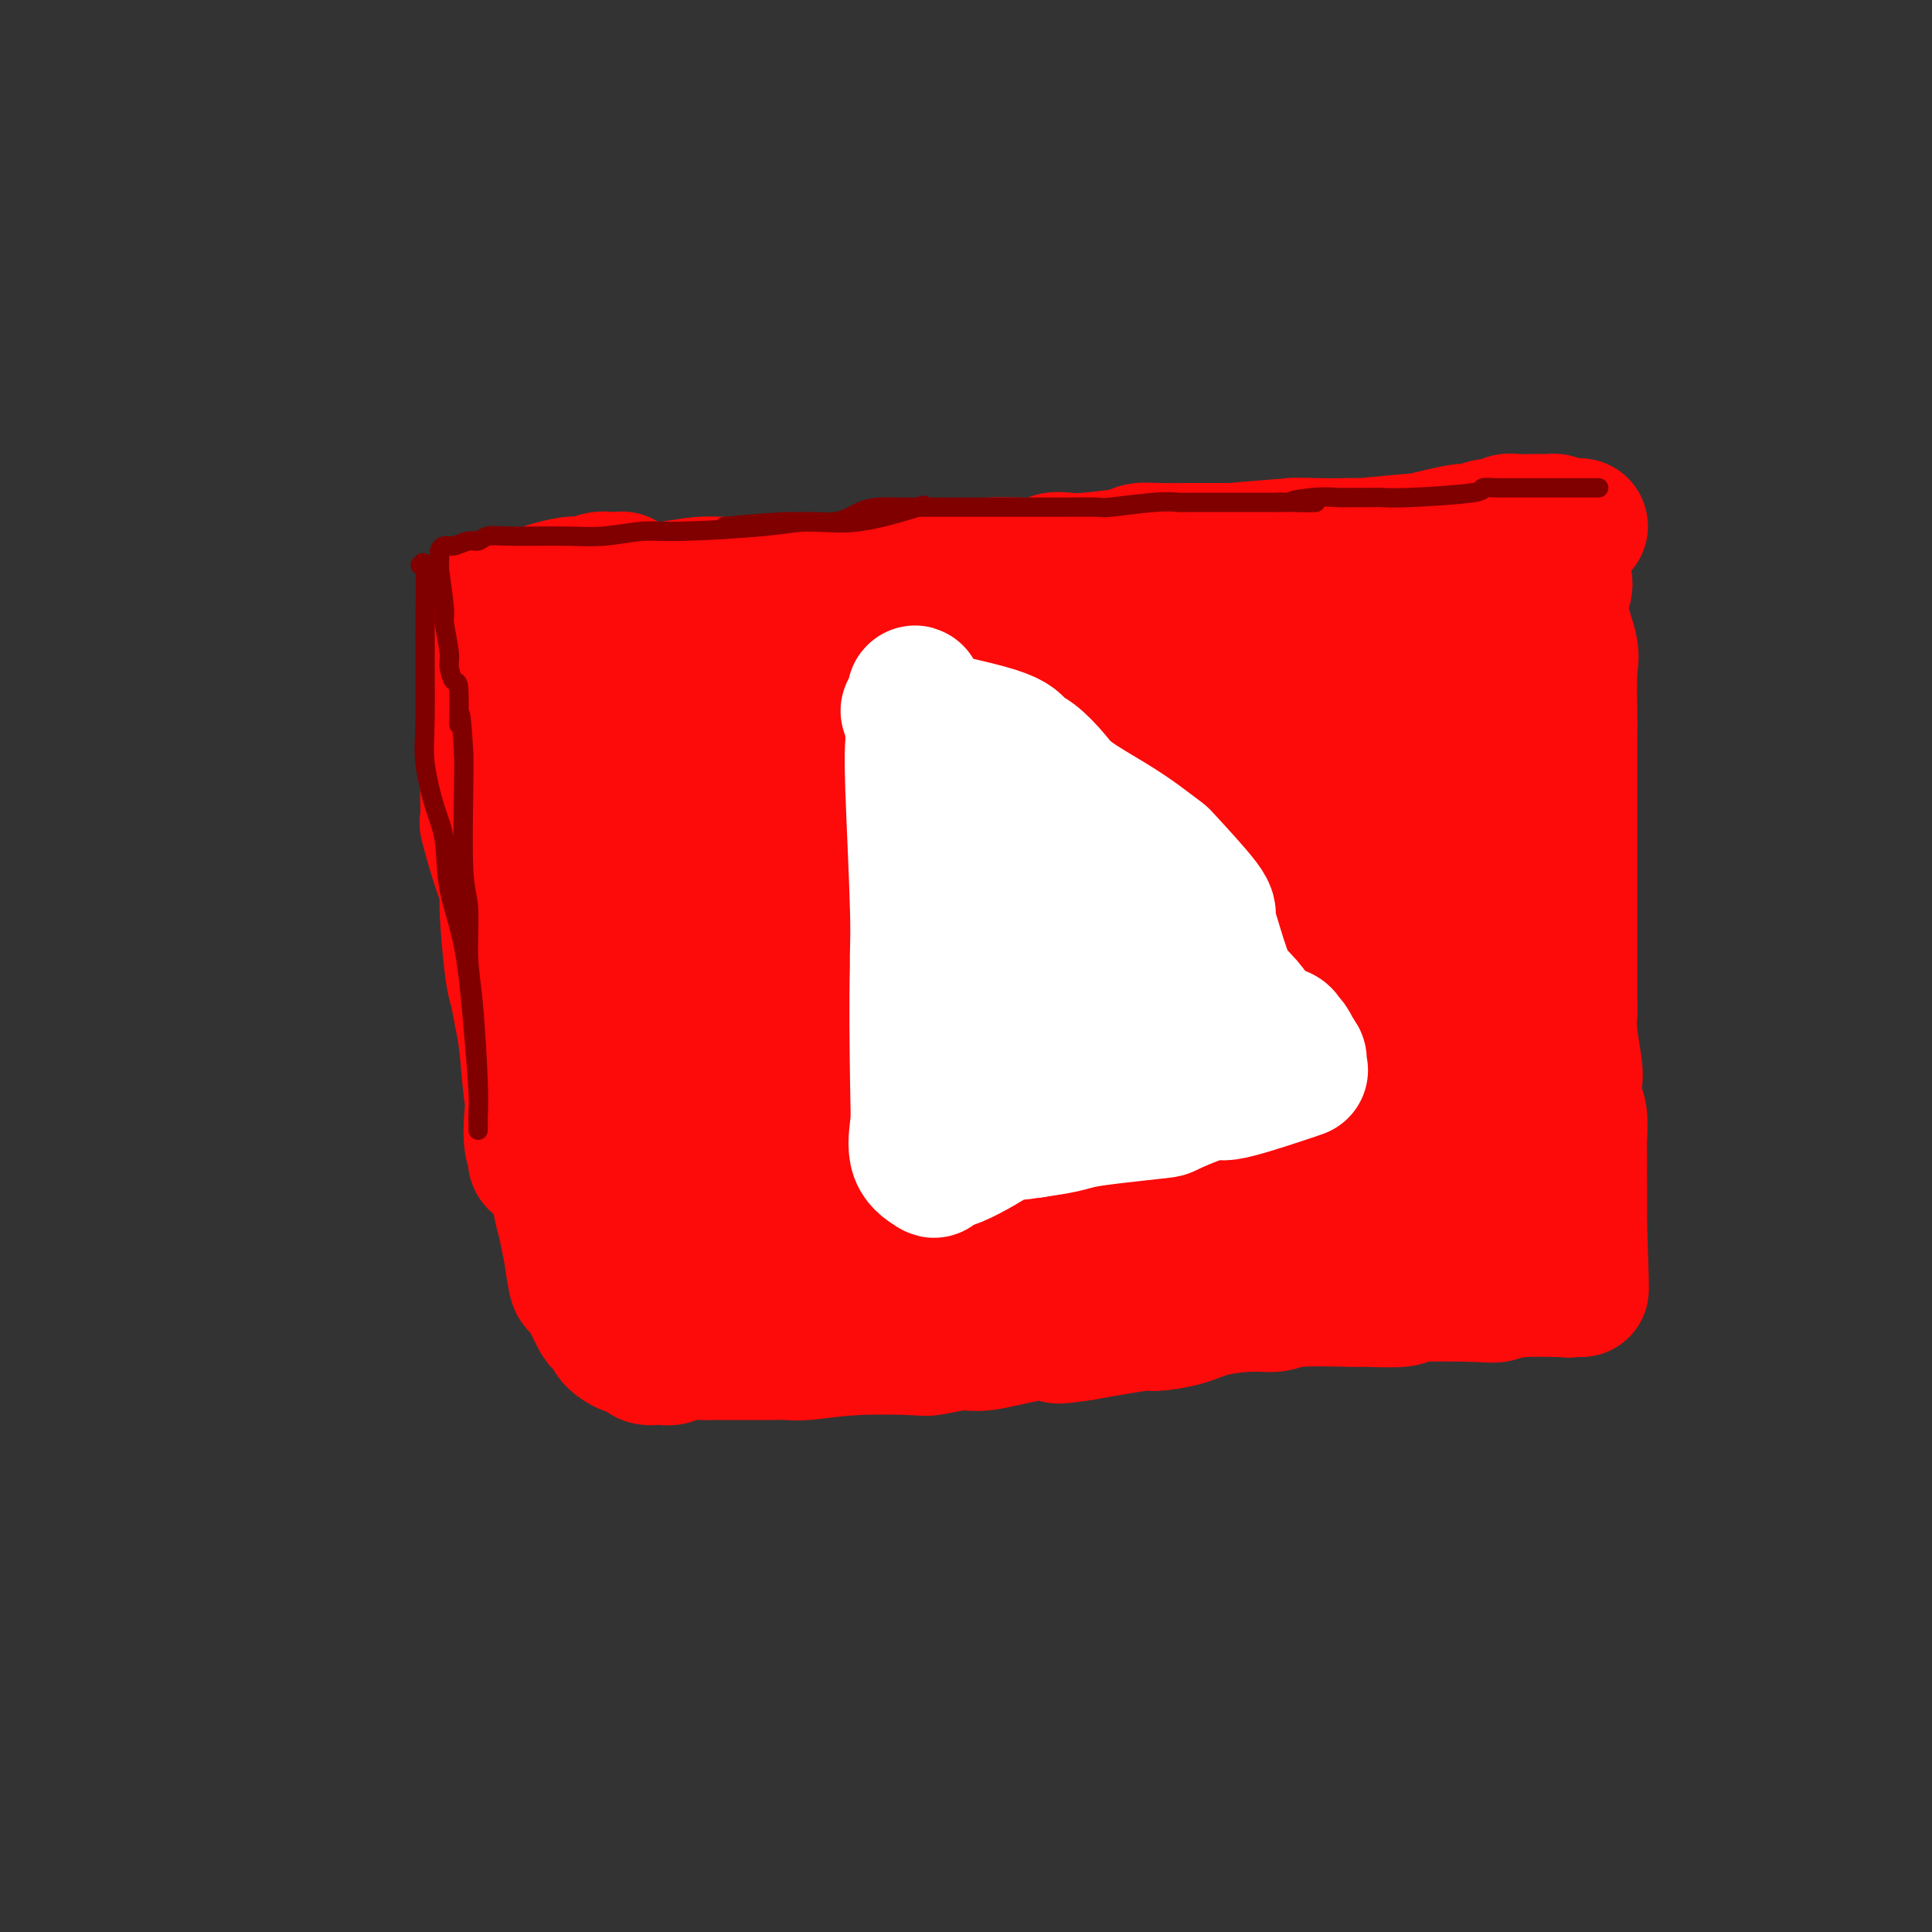 <svg viewBox='0 0 400 400' version='1.1' xmlns='http://www.w3.org/2000/svg' xmlns:xlink='http://www.w3.org/1999/xlink'><rect x="0" y="0" width="400" height="400" fill="#333333" stroke="none"/><g fill='none' stroke='#FD0A0A' stroke-width='28' stroke-linecap='round' stroke-linejoin='round'><path d='M115,135c0.198,-2.033 0.396,-4.066 1,0c0.604,4.066 1.615,14.230 2,22c0.385,7.770 0.143,13.145 0,17c-0.143,3.855 -0.189,6.190 0,15c0.189,8.810 0.611,24.097 1,32c0.389,7.903 0.745,8.423 1,11c0.255,2.577 0.409,7.209 1,12c0.591,4.791 1.620,9.739 2,12c0.380,2.261 0.110,1.833 0,2c-0.110,0.167 -0.062,0.927 0,1c0.062,0.073 0.136,-0.542 0,-2c-0.136,-1.458 -0.484,-3.758 -1,-5c-0.516,-1.242 -1.200,-1.426 -2,-8c-0.800,-6.574 -1.717,-19.538 -2,-27c-0.283,-7.462 0.068,-9.421 0,-13c-0.068,-3.579 -0.554,-8.776 -1,-12c-0.446,-3.224 -0.852,-4.473 -1,-10c-0.148,-5.527 -0.040,-15.330 0,-21c0.040,-5.670 0.010,-7.206 0,-9c-0.010,-1.794 0.000,-3.846 0,-7c-0.000,-3.154 -0.011,-7.412 0,-10c0.011,-2.588 0.044,-3.508 0,-4c-0.044,-0.492 -0.166,-0.555 0,-1c0.166,-0.445 0.619,-1.270 1,-2c0.381,-0.730 0.691,-1.365 1,-2'/><path d='M118,126c0.227,-8.663 -0.207,-2.320 0,0c0.207,2.320 1.055,0.617 2,0c0.945,-0.617 1.989,-0.149 3,0c1.011,0.149 1.991,-0.020 4,0c2.009,0.020 5.049,0.231 7,0c1.951,-0.231 2.813,-0.903 3,-1c0.187,-0.097 -0.301,0.381 3,0c3.301,-0.381 10.391,-1.623 14,-2c3.609,-0.377 3.737,0.109 5,0c1.263,-0.109 3.661,-0.813 5,-1c1.339,-0.187 1.619,0.144 4,0c2.381,-0.144 6.861,-0.765 9,-1c2.139,-0.235 1.935,-0.086 3,0c1.065,0.086 3.397,0.110 5,0c1.603,-0.110 2.475,-0.354 4,-1c1.525,-0.646 3.702,-1.693 6,-2c2.298,-0.307 4.716,0.128 6,0c1.284,-0.128 1.434,-0.818 4,-1c2.566,-0.182 7.549,0.145 10,0c2.451,-0.145 2.371,-0.761 3,-1c0.629,-0.239 1.968,-0.103 3,0c1.032,0.103 1.756,0.171 4,0c2.244,-0.171 6.009,-0.582 8,-1c1.991,-0.418 2.209,-0.844 3,-1c0.791,-0.156 2.154,-0.042 4,0c1.846,0.042 4.175,0.011 6,0c1.825,-0.011 3.145,-0.003 4,0c0.855,0.003 1.244,0.001 2,0c0.756,-0.001 1.878,-0.000 3,0'/><path d='M255,114c22.034,-1.873 8.619,-0.554 5,0c-3.619,0.554 2.556,0.344 5,0c2.444,-0.344 1.155,-0.823 2,-1c0.845,-0.177 3.823,-0.051 6,0c2.177,0.051 3.554,0.029 5,0c1.446,-0.029 2.962,-0.063 3,0c0.038,0.063 -1.402,0.223 1,0c2.402,-0.223 8.645,-0.829 11,-1c2.355,-0.171 0.823,0.094 1,0c0.177,-0.094 2.064,-0.546 4,-1c1.936,-0.454 3.922,-0.910 5,-1c1.078,-0.090 1.247,0.186 2,0c0.753,-0.186 2.091,-0.834 3,-1c0.909,-0.166 1.388,0.152 2,0c0.612,-0.152 1.355,-0.773 2,-1c0.645,-0.227 1.191,-0.061 2,0c0.809,0.061 1.881,0.016 3,0c1.119,-0.016 2.286,-0.001 3,0c0.714,0.001 0.975,-0.010 1,0c0.025,0.010 -0.186,0.041 0,0c0.186,-0.041 0.767,-0.155 1,0c0.233,0.155 0.116,0.577 0,1'/><path d='M322,109c10.298,-0.601 2.543,0.397 0,2c-2.543,1.603 0.125,3.812 1,5c0.875,1.188 -0.042,1.355 0,2c0.042,0.645 1.045,1.769 1,3c-0.045,1.231 -1.136,2.569 -1,5c0.136,2.431 1.501,5.954 2,8c0.499,2.046 0.134,2.613 0,5c-0.134,2.387 -0.036,6.593 0,9c0.036,2.407 0.010,3.014 0,4c-0.010,0.986 -0.003,2.352 0,4c0.003,1.648 0.001,3.580 0,5c-0.001,1.420 -0.000,2.330 0,4c0.000,1.670 0.000,4.102 0,6c-0.000,1.898 -0.000,3.264 0,5c0.000,1.736 0.000,3.843 0,6c-0.000,2.157 -0.000,4.364 0,6c0.000,1.636 0.000,2.703 0,4c-0.000,1.297 -0.001,2.825 0,4c0.001,1.175 0.004,1.996 0,4c-0.004,2.004 -0.015,5.192 0,7c0.015,1.808 0.056,2.235 0,3c-0.056,0.765 -0.207,1.868 0,4c0.207,2.132 0.774,5.292 1,7c0.226,1.708 0.113,1.964 0,3c-0.113,1.036 -0.226,2.851 0,4c0.226,1.149 0.793,1.631 1,3c0.207,1.369 0.056,3.627 0,5c-0.056,1.373 -0.015,1.863 0,3c0.015,1.137 0.004,2.922 0,5c-0.004,2.078 -0.001,4.451 0,6c0.001,1.549 0.001,2.275 0,3'/><path d='M327,253c0.773,23.693 0.207,10.927 0,7c-0.207,-3.927 -0.053,0.985 0,3c0.053,2.015 0.007,1.132 0,1c-0.007,-0.132 0.025,0.486 0,1c-0.025,0.514 -0.108,0.923 0,1c0.108,0.077 0.406,-0.176 0,0c-0.406,0.176 -1.517,0.783 -2,1c-0.483,0.217 -0.340,0.044 0,0c0.340,-0.044 0.875,0.040 -1,0c-1.875,-0.040 -6.159,-0.203 -9,0c-2.841,0.203 -4.237,0.772 -5,1c-0.763,0.228 -0.892,0.114 -4,0c-3.108,-0.114 -9.196,-0.228 -12,0c-2.804,0.228 -2.325,0.797 -4,1c-1.675,0.203 -5.504,0.040 -7,0c-1.496,-0.040 -0.657,0.044 -3,0c-2.343,-0.044 -7.866,-0.216 -11,0c-3.134,0.216 -3.877,0.818 -5,1c-1.123,0.182 -2.625,-0.058 -5,0c-2.375,0.058 -5.623,0.413 -8,1c-2.377,0.587 -3.885,1.405 -6,2c-2.115,0.595 -4.839,0.968 -6,1c-1.161,0.032 -0.760,-0.277 -3,0c-2.240,0.277 -7.120,1.138 -12,2'/><path d='M224,276c-7.651,1.117 -4.278,0.408 -4,0c0.278,-0.408 -2.540,-0.515 -6,0c-3.460,0.515 -7.562,1.654 -10,2c-2.438,0.346 -3.212,-0.100 -5,0c-1.788,0.100 -4.589,0.745 -6,1c-1.411,0.255 -1.432,0.121 -4,0c-2.568,-0.121 -7.684,-0.229 -12,0c-4.316,0.229 -7.832,0.793 -10,1c-2.168,0.207 -2.987,0.055 -4,0c-1.013,-0.055 -2.218,-0.015 -3,0c-0.782,0.015 -1.140,0.004 -2,0c-0.860,-0.004 -2.220,-0.001 -3,0c-0.780,0.001 -0.979,-0.001 -2,0c-1.021,0.001 -2.864,0.004 -4,0c-1.136,-0.004 -1.565,-0.015 -2,0c-0.435,0.015 -0.875,0.056 -2,0c-1.125,-0.056 -2.935,-0.211 -4,0c-1.065,0.211 -1.384,0.786 -2,1c-0.616,0.214 -1.528,0.067 -2,0c-0.472,-0.067 -0.505,-0.056 -1,0c-0.495,0.056 -1.452,0.155 -2,0c-0.548,-0.155 -0.686,-0.565 -1,-1c-0.314,-0.435 -0.804,-0.894 -1,-1c-0.196,-0.106 -0.098,0.142 0,0c0.098,-0.142 0.196,-0.673 0,-1c-0.196,-0.327 -0.685,-0.449 -1,-1c-0.315,-0.551 -0.456,-1.529 -1,-2c-0.544,-0.471 -1.493,-0.434 -2,-1c-0.507,-0.566 -0.574,-1.733 -1,-4c-0.426,-2.267 -1.213,-5.633 -2,-9'/><path d='M125,261c-1.571,-4.015 -1.000,-4.054 -1,-5c-0.000,-0.946 -0.572,-2.799 -1,-6c-0.428,-3.201 -0.711,-7.752 -1,-11c-0.289,-3.248 -0.585,-5.195 -1,-8c-0.415,-2.805 -0.948,-6.468 -1,-9c-0.052,-2.532 0.377,-3.932 0,-8c-0.377,-4.068 -1.561,-10.804 -2,-14c-0.439,-3.196 -0.132,-2.852 0,-6c0.132,-3.148 0.088,-9.789 0,-14c-0.088,-4.211 -0.220,-5.994 0,-8c0.220,-2.006 0.791,-4.235 1,-7c0.209,-2.765 0.056,-6.064 0,-8c-0.056,-1.936 -0.015,-2.508 0,-5c0.015,-2.492 0.004,-6.906 0,-9c-0.004,-2.094 -0.001,-1.870 0,-3c0.001,-1.130 0.001,-3.613 0,-5c-0.001,-1.387 -0.001,-1.677 0,-2c0.001,-0.323 0.004,-0.678 0,-1c-0.004,-0.322 -0.016,-0.610 0,-1c0.016,-0.390 0.061,-0.883 0,-1c-0.061,-0.117 -0.227,0.141 0,0c0.227,-0.141 0.848,-0.682 1,-1c0.152,-0.318 -0.165,-0.415 0,-1c0.165,-0.585 0.810,-1.659 1,-2c0.190,-0.341 -0.077,0.049 0,0c0.077,-0.049 0.499,-0.538 1,-1c0.501,-0.462 1.083,-0.897 2,-1c0.917,-0.103 2.170,0.126 3,0c0.830,-0.126 1.237,-0.607 3,-1c1.763,-0.393 4.881,-0.696 8,-1'/><path d='M138,122c3.613,-0.536 5.644,-0.876 7,-1c1.356,-0.124 2.035,-0.031 6,0c3.965,0.031 11.215,0.000 16,0c4.785,-0.000 7.104,0.030 10,0c2.896,-0.030 6.370,-0.118 9,0c2.630,0.118 4.416,0.444 7,0c2.584,-0.444 5.965,-1.658 13,0c7.035,1.658 17.724,6.188 22,8c4.276,1.812 2.138,0.906 0,0'/><path d='M222,136c0.609,-0.152 1.219,-0.304 0,3c-1.219,3.304 -4.266,10.065 -7,15c-2.734,4.935 -5.153,8.044 -12,20c-6.847,11.956 -18.121,32.757 -23,44c-4.879,11.243 -3.364,12.926 -4,16c-0.636,3.074 -3.424,7.538 -5,10c-1.576,2.462 -1.940,2.923 -1,2c0.940,-0.923 3.183,-3.228 4,-5c0.817,-1.772 0.208,-3.011 3,-13c2.792,-9.989 8.985,-28.727 12,-40c3.015,-11.273 2.852,-15.079 3,-21c0.148,-5.921 0.606,-13.956 2,-19c1.394,-5.044 3.724,-7.096 4,-9c0.276,-1.904 -1.501,-3.659 -3,-3c-1.499,0.659 -2.721,3.732 -4,5c-1.279,1.268 -2.614,0.731 -9,11c-6.386,10.269 -17.821,31.342 -23,44c-5.179,12.658 -4.101,16.899 -5,22c-0.899,5.101 -3.776,11.060 -5,15c-1.224,3.940 -0.795,5.861 -1,8c-0.205,2.139 -1.043,4.497 -1,4c0.043,-0.497 0.968,-3.850 1,-6c0.032,-2.150 -0.828,-3.097 1,-12c1.828,-8.903 6.346,-25.762 9,-36c2.654,-10.238 3.445,-13.855 4,-19c0.555,-5.145 0.872,-11.818 1,-17c0.128,-5.182 0.065,-8.874 0,-12c-0.065,-3.126 -0.133,-5.688 -1,-7c-0.867,-1.312 -2.533,-1.375 -4,-1c-1.467,0.375 -2.733,1.187 -4,2'/><path d='M154,137c-1.989,0.164 -2.963,0.076 -8,6c-5.037,5.924 -14.139,17.862 -19,27c-4.861,9.138 -5.481,15.478 -7,21c-1.519,5.522 -3.939,10.226 -6,18c-2.061,7.774 -3.765,18.619 -4,24c-0.235,5.381 1.000,5.298 1,6c-0.000,0.702 -1.235,2.188 3,2c4.235,-0.188 13.939,-2.049 19,-5c5.061,-2.951 5.479,-6.990 6,-10c0.521,-3.010 1.145,-4.989 4,-13c2.855,-8.011 7.942,-22.053 11,-30c3.058,-7.947 4.086,-9.797 5,-13c0.914,-3.203 1.712,-7.757 3,-13c1.288,-5.243 3.065,-11.173 4,-14c0.935,-2.827 1.026,-2.550 1,-2c-0.026,0.550 -0.171,1.373 0,1c0.171,-0.373 0.657,-1.941 -1,2c-1.657,3.941 -5.459,13.390 -8,21c-2.541,7.610 -3.823,13.379 -5,18c-1.177,4.621 -2.248,8.092 -4,18c-1.752,9.908 -4.184,26.251 -5,35c-0.816,8.749 -0.016,9.903 0,11c0.016,1.097 -0.753,2.138 0,2c0.753,-0.138 3.028,-1.454 5,-4c1.972,-2.546 3.641,-6.320 6,-12c2.359,-5.680 5.408,-13.265 7,-19c1.592,-5.735 1.726,-9.620 6,-23c4.274,-13.380 12.689,-36.256 17,-48c4.311,-11.744 4.517,-12.355 6,-14c1.483,-1.645 4.241,-4.322 7,-7'/><path d='M198,122c2.483,-2.611 2.189,1.360 2,5c-0.189,3.640 -0.273,6.948 -2,11c-1.727,4.052 -5.098,8.849 -8,14c-2.902,5.151 -5.335,10.655 -10,24c-4.665,13.345 -11.562,34.530 -15,47c-3.438,12.470 -3.418,16.225 -4,21c-0.582,4.775 -1.766,10.571 -3,16c-1.234,5.429 -2.516,10.493 -2,11c0.516,0.507 2.832,-3.541 4,-5c1.168,-1.459 1.189,-0.328 6,-10c4.811,-9.672 14.414,-30.147 21,-43c6.586,-12.853 10.156,-18.083 14,-24c3.844,-5.917 7.963,-12.519 14,-24c6.037,-11.481 13.993,-27.839 18,-35c4.007,-7.161 4.067,-5.125 5,-5c0.933,0.125 2.741,-1.659 3,-3c0.259,-1.341 -1.029,-2.237 -1,-1c0.029,1.237 1.375,4.607 1,8c-0.375,3.393 -2.473,6.811 -5,12c-2.527,5.189 -5.485,12.151 -8,18c-2.515,5.849 -4.587,10.585 -12,23c-7.413,12.415 -20.169,32.509 -27,44c-6.831,11.491 -7.739,14.378 -9,18c-1.261,3.622 -2.874,7.978 -4,11c-1.126,3.022 -1.765,4.711 -2,6c-0.235,1.289 -0.066,2.180 2,0c2.066,-2.180 6.028,-7.430 10,-12c3.972,-4.570 7.954,-8.461 12,-14c4.046,-5.539 8.156,-12.725 13,-20c4.844,-7.275 10.422,-14.637 16,-22'/><path d='M227,193c10.364,-15.872 21.774,-34.551 29,-45c7.226,-10.449 10.267,-12.668 14,-16c3.733,-3.332 8.159,-7.777 10,-10c1.841,-2.223 1.099,-2.223 1,-2c-0.099,0.223 0.447,0.668 -1,4c-1.447,3.332 -4.888,9.549 -7,11c-2.112,1.451 -2.897,-1.865 -14,16c-11.103,17.865 -32.526,56.912 -43,76c-10.474,19.088 -10.000,18.218 -11,21c-1.000,2.782 -3.473,9.217 -6,13c-2.527,3.783 -5.107,4.915 -6,5c-0.893,0.085 -0.100,-0.876 2,-4c2.100,-3.124 5.507,-8.412 7,-12c1.493,-3.588 1.071,-5.476 9,-17c7.929,-11.524 24.210,-32.684 35,-46c10.790,-13.316 16.088,-18.790 21,-25c4.912,-6.210 9.439,-13.157 16,-21c6.561,-7.843 15.155,-16.582 19,-20c3.845,-3.418 2.939,-1.516 3,-1c0.061,0.516 1.087,-0.353 1,0c-0.087,0.353 -1.289,1.927 -3,4c-1.711,2.073 -3.931,4.644 -6,9c-2.069,4.356 -3.988,10.495 -6,15c-2.012,4.505 -4.117,7.375 -11,17c-6.883,9.625 -18.542,26.003 -24,36c-5.458,9.997 -4.714,13.612 -6,18c-1.286,4.388 -4.602,9.547 -7,13c-2.398,3.453 -3.876,5.199 -4,8c-0.124,2.801 1.108,6.657 2,7c0.892,0.343 1.446,-2.829 2,-6'/><path d='M243,241c0.205,-0.358 -0.284,1.746 7,-11c7.284,-12.746 22.340,-40.341 33,-57c10.660,-16.659 16.922,-22.383 20,-24c3.078,-1.617 2.971,0.871 4,-1c1.029,-1.871 3.195,-8.103 0,5c-3.195,13.103 -11.750,45.541 -16,60c-4.250,14.459 -4.196,10.940 -5,13c-0.804,2.060 -2.468,9.701 -3,13c-0.532,3.299 0.068,2.257 0,2c-0.068,-0.257 -0.804,0.270 -1,1c-0.196,0.730 0.150,1.661 0,2c-0.150,0.339 -0.794,0.085 -3,0c-2.206,-0.085 -5.973,-0.001 -9,0c-3.027,0.001 -5.313,-0.081 -12,0c-6.687,0.081 -17.775,0.325 -25,1c-7.225,0.675 -10.586,1.782 -14,3c-3.414,1.218 -6.879,2.547 -14,5c-7.121,2.453 -17.896,6.031 -23,8c-5.104,1.969 -4.536,2.329 -6,3c-1.464,0.671 -4.959,1.654 -7,2c-2.041,0.346 -2.626,0.055 -4,0c-1.374,-0.055 -3.535,0.127 -3,0c0.535,-0.127 3.768,-0.564 7,-1'/><path d='M169,265c3.066,-0.854 7.232,-2.488 13,-4c5.768,-1.512 13.140,-2.902 19,-4c5.860,-1.098 10.208,-1.903 19,-4c8.792,-2.097 22.027,-5.486 30,-7c7.973,-1.514 10.684,-1.153 14,-2c3.316,-0.847 7.237,-2.902 13,-4c5.763,-1.098 13.367,-1.240 18,-1c4.633,0.240 6.295,0.863 8,0c1.705,-0.863 3.452,-3.211 4,-4c0.548,-0.789 -0.103,-0.019 0,0c0.103,0.019 0.959,-0.712 1,-1c0.041,-0.288 -0.735,-0.132 0,0c0.735,0.132 2.979,0.242 4,0c1.021,-0.242 0.819,-0.835 2,-1c1.181,-0.165 3.746,0.097 5,0c1.254,-0.097 1.196,-0.553 2,-1c0.804,-0.447 2.468,-0.885 3,-1c0.532,-0.115 -0.070,0.091 0,0c0.070,-0.091 0.812,-0.480 1,-1c0.188,-0.520 -0.177,-1.170 0,-1c0.177,0.170 0.895,1.159 0,-1c-0.895,-2.159 -3.405,-7.465 -6,-11c-2.595,-3.535 -5.276,-5.298 -8,-7c-2.724,-1.702 -5.493,-3.343 -8,-5c-2.507,-1.657 -4.754,-3.328 -7,-5'/><path d='M296,200c-4.175,-4.477 -3.112,-7.171 -3,-9c0.112,-1.829 -0.727,-2.793 -1,-4c-0.273,-1.207 0.019,-2.655 0,-4c-0.019,-1.345 -0.347,-2.586 0,-3c0.347,-0.414 1.371,0.000 2,0c0.629,-0.000 0.862,-0.414 1,0c0.138,0.414 0.180,1.658 2,11c1.820,9.342 5.417,26.784 7,35c1.583,8.216 1.152,7.207 1,8c-0.152,0.793 -0.025,3.390 0,5c0.025,1.610 -0.050,2.235 0,3c0.050,0.765 0.226,1.671 0,2c-0.226,0.329 -0.856,0.082 -1,0c-0.144,-0.082 0.196,0.002 -1,0c-1.196,-0.002 -3.927,-0.091 -5,0c-1.073,0.091 -0.487,0.362 -1,1c-0.513,0.638 -2.126,1.645 -3,2c-0.874,0.355 -1.009,0.060 -4,1c-2.991,0.940 -8.839,3.116 -13,4c-4.161,0.884 -6.634,0.474 -8,1c-1.366,0.526 -1.626,1.986 -3,3c-1.374,1.014 -3.864,1.582 -5,1c-1.136,-0.582 -0.918,-2.315 0,-4c0.918,-1.685 2.536,-3.323 3,-5c0.464,-1.677 -0.227,-3.394 1,-11c1.227,-7.606 4.370,-21.101 7,-28c2.630,-6.899 4.747,-7.204 7,-9c2.253,-1.796 4.644,-5.085 7,-7c2.356,-1.915 4.678,-2.458 7,-3'/><path d='M293,190c4.158,-3.276 4.053,-1.966 4,-1c-0.053,0.966 -0.052,1.588 0,2c0.052,0.412 0.157,0.614 0,4c-0.157,3.386 -0.576,9.958 -1,14c-0.424,4.042 -0.852,5.556 -3,8c-2.148,2.444 -6.014,5.820 -8,8c-1.986,2.180 -2.090,3.166 -7,7c-4.910,3.834 -14.625,10.516 -19,10c-4.375,-0.516 -3.410,-8.230 -3,-14c0.410,-5.770 0.266,-9.594 0,-14c-0.266,-4.406 -0.654,-9.392 1,-18c1.654,-8.608 5.351,-20.837 7,-28c1.649,-7.163 1.252,-9.259 1,-12c-0.252,-2.741 -0.359,-6.127 0,-8c0.359,-1.873 1.184,-2.234 0,-3c-1.184,-0.766 -4.375,-1.936 -7,-2c-2.625,-0.064 -4.683,0.980 -7,2c-2.317,1.020 -4.893,2.017 -7,3c-2.107,0.983 -3.743,1.952 -9,6c-5.257,4.048 -14.133,11.176 -19,16c-4.867,4.824 -5.725,7.345 -7,10c-1.275,2.655 -2.967,5.444 -5,11c-2.033,5.556 -4.409,13.880 -6,18c-1.591,4.120 -2.398,4.037 -3,4c-0.602,-0.037 -0.998,-0.029 -2,0c-1.002,0.029 -2.609,0.080 -3,0c-0.391,-0.080 0.433,-0.291 -1,-1c-1.433,-0.709 -5.124,-1.917 -7,-4c-1.876,-2.083 -1.938,-5.042 -2,-8'/><path d='M180,200c-0.526,-2.140 -0.842,-3.489 -3,-8c-2.158,-4.511 -6.159,-12.185 -8,-16c-1.841,-3.815 -1.523,-3.771 -3,-7c-1.477,-3.229 -4.750,-9.731 -7,-13c-2.250,-3.269 -3.477,-3.306 -5,-4c-1.523,-0.694 -3.340,-2.045 -4,-3c-0.660,-0.955 -0.162,-1.513 -2,-1c-1.838,0.513 -6.013,2.098 -8,4c-1.987,1.902 -1.787,4.120 -2,7c-0.213,2.880 -0.841,6.420 -1,11c-0.159,4.580 0.149,10.198 0,15c-0.149,4.802 -0.757,8.786 -1,13c-0.243,4.214 -0.120,8.657 0,15c0.120,6.343 0.239,14.588 1,19c0.761,4.412 2.164,4.993 3,7c0.836,2.007 1.103,5.440 2,8c0.897,2.560 2.422,4.247 3,5c0.578,0.753 0.207,0.572 0,1c-0.207,0.428 -0.252,1.464 0,2c0.252,0.536 0.799,0.572 1,1c0.201,0.428 0.054,1.249 0,-3c-0.054,-4.249 -0.014,-13.567 0,-20c0.014,-6.433 0.004,-9.981 0,-14c-0.004,-4.019 -0.002,-8.510 0,-13'/><path d='M146,206c-0.103,-11.435 -0.861,-15.523 -1,-19c-0.139,-3.477 0.342,-6.344 0,-9c-0.342,-2.656 -1.506,-5.101 -2,-8c-0.494,-2.899 -0.317,-6.252 -1,-10c-0.683,-3.748 -2.225,-7.893 -3,-10c-0.775,-2.107 -0.781,-2.178 -1,-2c-0.219,0.178 -0.650,0.603 -1,-1c-0.350,-1.603 -0.618,-5.235 -1,-7c-0.382,-1.765 -0.877,-1.664 -1,-2c-0.123,-0.336 0.125,-1.108 0,-2c-0.125,-0.892 -0.625,-1.902 -1,-3c-0.375,-1.098 -0.625,-2.284 -1,-3c-0.375,-0.716 -0.875,-0.963 -1,-2c-0.125,-1.037 0.124,-2.865 0,-4c-0.124,-1.135 -0.621,-1.576 -1,-2c-0.379,-0.424 -0.640,-0.832 -1,-1c-0.360,-0.168 -0.817,-0.098 -1,0c-0.183,0.098 -0.090,0.223 0,0c0.090,-0.223 0.177,-0.793 0,-1c-0.177,-0.207 -0.618,-0.051 -1,0c-0.382,0.051 -0.706,-0.002 -1,0c-0.294,0.002 -0.559,0.059 -1,0c-0.441,-0.059 -1.058,-0.233 -2,0c-0.942,0.233 -2.208,0.875 -3,1c-0.792,0.125 -1.109,-0.265 -3,0c-1.891,0.265 -5.355,1.187 -7,2c-1.645,0.813 -1.470,1.518 -2,2c-0.530,0.482 -1.765,0.741 -3,1'/><path d='M106,126c-3.420,0.924 -2.969,0.234 -3,0c-0.031,-0.234 -0.544,-0.011 -1,0c-0.456,0.011 -0.854,-0.188 -1,0c-0.146,0.188 -0.039,0.763 0,1c0.039,0.237 0.010,0.135 0,1c-0.010,0.865 -0.003,2.697 0,4c0.003,1.303 0.001,2.077 0,3c-0.001,0.923 -0.000,1.997 0,4c0.000,2.003 -0.000,4.936 0,7c0.000,2.064 0.000,3.258 0,4c-0.000,0.742 -0.002,1.030 0,3c0.002,1.970 0.006,5.620 0,8c-0.006,2.380 -0.022,3.489 0,5c0.022,1.511 0.082,3.424 0,4c-0.082,0.576 -0.306,-0.186 0,1c0.306,1.186 1.143,4.321 2,7c0.857,2.679 1.735,4.901 2,6c0.265,1.099 -0.084,1.075 0,4c0.084,2.925 0.600,8.799 1,12c0.400,3.201 0.685,3.729 1,5c0.315,1.271 0.660,3.286 1,5c0.340,1.714 0.676,3.126 1,6c0.324,2.874 0.636,7.209 1,10c0.364,2.791 0.780,4.038 1,5c0.220,0.962 0.245,1.639 1,4c0.755,2.361 2.242,6.405 3,9c0.758,2.595 0.788,3.741 1,5c0.212,1.259 0.606,2.629 1,4'/><path d='M117,253c2.651,13.345 1.277,5.208 1,4c-0.277,-1.208 0.542,4.513 1,7c0.458,2.487 0.556,1.741 1,2c0.444,0.259 1.233,1.523 2,3c0.767,1.477 1.513,3.166 2,4c0.487,0.834 0.717,0.814 1,1c0.283,0.186 0.621,0.579 1,1c0.379,0.421 0.799,0.869 1,1c0.201,0.131 0.181,-0.056 0,0c-0.181,0.056 -0.525,0.355 0,1c0.525,0.645 1.920,1.637 3,2c1.080,0.363 1.846,0.097 2,0c0.154,-0.097 -0.304,-0.026 2,0c2.304,0.026 7.370,0.007 10,0c2.630,-0.007 2.823,-0.002 5,0c2.177,0.002 6.336,0.001 8,0c1.664,-0.001 0.832,-0.000 0,0'/></g>
<g fill='none' stroke='#FFFFFF' stroke-width='28' stroke-linecap='round' stroke-linejoin='round'><path d='M189,152c0.033,0.542 0.065,1.084 0,2c-0.065,0.916 -0.228,2.206 0,9c0.228,6.794 0.846,19.091 1,26c0.154,6.909 -0.155,8.431 0,11c0.155,2.569 0.774,6.187 1,9c0.226,2.813 0.061,4.822 0,8c-0.061,3.178 -0.016,7.524 0,10c0.016,2.476 0.004,3.082 0,4c-0.004,0.918 -0.001,2.149 0,3c0.001,0.851 0.000,1.324 0,2c-0.000,0.676 -0.000,1.555 0,1c0.000,-0.555 0.000,-2.545 0,-5c-0.000,-2.455 -0.000,-5.375 0,-8c0.000,-2.625 0.000,-4.956 0,-12c-0.000,-7.044 -0.000,-18.803 0,-25c0.000,-6.197 0.000,-6.833 0,-9c-0.000,-2.167 -0.000,-5.865 0,-8c0.000,-2.135 0.001,-2.708 0,-5c-0.001,-2.292 -0.004,-6.302 0,-8c0.004,-1.698 0.015,-1.085 0,-1c-0.015,0.085 -0.056,-0.359 0,-1c0.056,-0.641 0.207,-1.480 0,-2c-0.207,-0.520 -0.774,-0.720 -1,-1c-0.226,-0.280 -0.113,-0.640 0,-1'/><path d='M190,151c-0.429,-13.711 -1.003,-4.988 -1,-2c0.003,2.988 0.583,0.241 0,-1c-0.583,-1.241 -2.329,-0.975 1,0c3.329,0.975 11.734,2.661 16,4c4.266,1.339 4.394,2.332 5,3c0.606,0.668 1.690,1.010 3,2c1.310,0.990 2.845,2.627 4,4c1.155,1.373 1.928,2.484 4,4c2.072,1.516 5.442,3.439 8,5c2.558,1.561 4.303,2.760 6,4c1.697,1.240 3.346,2.521 4,3c0.654,0.479 0.314,0.155 2,2c1.686,1.845 5.399,5.857 7,8c1.601,2.143 1.092,2.416 1,3c-0.092,0.584 0.234,1.480 1,4c0.766,2.520 1.971,6.664 3,9c1.029,2.336 1.883,2.864 3,4c1.117,1.136 2.498,2.881 3,4c0.502,1.119 0.124,1.614 1,2c0.876,0.386 3.005,0.664 4,1c0.995,0.336 0.855,0.731 1,1c0.145,0.269 0.575,0.412 1,1c0.425,0.588 0.845,1.620 1,2c0.155,0.380 0.044,0.109 0,0c-0.044,-0.109 -0.022,-0.054 0,0'/><path d='M268,218c2.074,2.447 0.260,1.064 0,1c-0.260,-0.064 1.034,1.192 1,2c-0.034,0.808 -1.397,1.169 -1,1c0.397,-0.169 2.555,-0.869 0,0c-2.555,0.869 -9.823,3.308 -13,4c-3.177,0.692 -2.265,-0.362 -4,0c-1.735,0.362 -6.118,2.138 -8,3c-1.882,0.862 -1.264,0.808 -3,1c-1.736,0.192 -5.826,0.629 -9,1c-3.174,0.371 -5.431,0.677 -7,1c-1.569,0.323 -2.448,0.664 -4,1c-1.552,0.336 -3.776,0.668 -6,1'/><path d='M214,234c-7.462,1.173 -5.618,0.106 -7,1c-1.382,0.894 -5.989,3.750 -9,5c-3.011,1.250 -4.425,0.893 -5,1c-0.575,0.107 -0.311,0.676 0,1c0.311,0.324 0.671,0.403 0,0c-0.671,-0.403 -2.372,-1.288 -3,-3c-0.628,-1.712 -0.184,-4.253 0,-6c0.184,-1.747 0.108,-2.702 0,-9c-0.108,-6.298 -0.248,-17.941 0,-25c0.248,-7.059 0.885,-9.534 1,-12c0.115,-2.466 -0.292,-4.924 0,-9c0.292,-4.076 1.282,-9.772 2,-13c0.718,-3.228 1.163,-3.990 2,-5c0.837,-1.010 2.065,-2.268 3,-3c0.935,-0.732 1.578,-0.940 2,-1c0.422,-0.060 0.624,0.026 1,0c0.376,-0.026 0.927,-0.166 1,0c0.073,0.166 -0.331,0.636 0,5c0.331,4.364 1.399,12.622 2,18c0.601,5.378 0.737,7.875 2,11c1.263,3.125 3.655,6.878 5,10c1.345,3.122 1.643,5.612 3,9c1.357,3.388 3.772,7.673 5,10c1.228,2.327 1.267,2.696 1,3c-0.267,0.304 -0.841,0.543 0,1c0.841,0.457 3.097,1.130 4,1c0.903,-0.130 0.451,-1.065 0,-2'/><path d='M224,222c0.619,-0.265 0.166,-0.927 0,-6c-0.166,-5.073 -0.046,-14.556 0,-20c0.046,-5.444 0.018,-6.848 0,-8c-0.018,-1.152 -0.026,-2.050 0,-3c0.026,-0.950 0.086,-1.951 0,-2c-0.086,-0.049 -0.319,0.854 0,0c0.319,-0.854 1.188,-3.465 3,1c1.812,4.465 4.565,16.005 6,21c1.435,4.995 1.551,3.443 2,3c0.449,-0.443 1.231,0.221 2,1c0.769,0.779 1.526,1.673 2,2c0.474,0.327 0.666,0.088 1,0c0.334,-0.088 0.810,-0.025 1,0c0.190,0.025 0.095,0.013 0,0'/></g>
<g fill='none' stroke='#800000' stroke-width='4' stroke-linecap='round' stroke-linejoin='round'><path d='M87,117c0.426,-0.560 0.852,-1.120 1,1c0.148,2.120 0.019,6.919 0,13c-0.019,6.081 0.073,13.445 0,18c-0.073,4.555 -0.311,6.302 0,9c0.311,2.698 1.172,6.347 2,9c0.828,2.653 1.623,4.309 2,7c0.377,2.691 0.336,6.415 1,10c0.664,3.585 2.034,7.030 3,12c0.966,4.970 1.527,11.465 2,17c0.473,5.535 0.859,10.109 1,13c0.141,2.891 0.038,4.100 0,5c-0.038,0.900 -0.009,1.490 0,2c0.009,0.510 -0.000,0.939 0,1c0.000,0.061 0.010,-0.246 0,-1c-0.010,-0.754 -0.040,-1.955 0,-3c0.040,-1.045 0.151,-1.933 0,-6c-0.151,-4.067 -0.562,-11.312 -1,-16c-0.438,-4.688 -0.902,-6.820 -1,-10c-0.098,-3.180 0.170,-7.409 0,-10c-0.170,-2.591 -0.776,-3.544 -1,-8c-0.224,-4.456 -0.064,-12.416 0,-17c0.064,-4.584 0.032,-5.792 0,-7'/><path d='M96,156c-0.702,-13.022 -0.958,-6.577 -1,-6c-0.042,0.577 0.128,-4.715 0,-7c-0.128,-2.285 -0.555,-1.565 -1,-2c-0.445,-0.435 -0.908,-2.027 -1,-3c-0.092,-0.973 0.185,-1.329 0,-3c-0.185,-1.671 -0.834,-4.657 -1,-6c-0.166,-1.343 0.152,-1.042 0,-3c-0.152,-1.958 -0.773,-6.174 -1,-8c-0.227,-1.826 -0.062,-1.263 0,-1c0.062,0.263 0.019,0.224 0,0c-0.019,-0.224 -0.014,-0.633 0,-1c0.014,-0.367 0.038,-0.691 0,-1c-0.038,-0.309 -0.137,-0.604 0,-1c0.137,-0.396 0.511,-0.895 1,-1c0.489,-0.105 1.093,0.182 2,0c0.907,-0.182 2.117,-0.834 3,-1c0.883,-0.166 1.440,0.153 2,0c0.560,-0.153 1.125,-0.777 2,-1c0.875,-0.223 2.060,-0.045 5,0c2.940,0.045 7.635,-0.043 11,0c3.365,0.043 5.401,0.217 8,0c2.599,-0.217 5.762,-0.826 8,-1c2.238,-0.174 3.551,0.086 8,0c4.449,-0.086 12.035,-0.517 17,-1c4.965,-0.483 7.310,-1.016 10,-1c2.690,0.016 5.724,0.581 10,0c4.276,-0.581 9.793,-2.309 12,-3c2.207,-0.691 1.103,-0.346 0,0'/><path d='M150,109c5.025,-0.475 10.050,-0.950 14,-1c3.950,-0.050 6.826,0.326 9,0c2.174,-0.326 3.647,-1.355 5,-2c1.353,-0.645 2.587,-0.905 4,-1c1.413,-0.095 3.006,-0.026 4,0c0.994,0.026 1.390,0.007 4,0c2.610,-0.007 7.435,-0.002 10,0c2.565,0.002 2.869,0.002 4,0c1.131,-0.002 3.089,-0.004 6,0c2.911,0.004 6.776,0.015 10,0c3.224,-0.015 5.806,-0.057 7,0c1.194,0.057 1.001,0.211 3,0c1.999,-0.211 6.189,-0.789 9,-1c2.811,-0.211 4.241,-0.057 5,0c0.759,0.057 0.847,0.015 2,0c1.153,-0.015 3.372,-0.004 4,0c0.628,0.004 -0.336,0.001 0,0c0.336,-0.001 1.971,-0.000 3,0c1.029,0.000 1.451,0.000 2,0c0.549,-0.000 1.225,-0.000 3,0c1.775,0.000 4.650,0.000 6,0c1.350,-0.000 1.175,-0.000 1,0'/><path d='M265,104c13.349,-0.094 5.223,0.171 3,0c-2.223,-0.171 1.458,-0.778 4,-1c2.542,-0.222 3.945,-0.059 5,0c1.055,0.059 1.763,0.013 3,0c1.237,-0.013 3.005,0.007 4,0c0.995,-0.007 1.218,-0.040 2,0c0.782,0.040 2.122,0.154 6,0c3.878,-0.154 10.295,-0.577 13,-1c2.705,-0.423 1.697,-0.845 2,-1c0.303,-0.155 1.915,-0.041 3,0c1.085,0.041 1.643,0.011 2,0c0.357,-0.011 0.512,-0.003 1,0c0.488,0.003 1.308,0.001 2,0c0.692,-0.001 1.257,-0.000 2,0c0.743,0.000 1.664,0.000 2,0c0.336,-0.000 0.086,-0.000 1,0c0.914,0.000 2.990,0.000 4,0c1.010,-0.000 0.954,-0.000 1,0c0.046,0.000 0.195,0.000 1,0c0.805,-0.000 2.267,-0.000 3,0c0.733,0.000 0.736,0.000 1,0c0.264,-0.000 0.790,-0.000 1,0c0.210,0.000 0.105,0.000 0,0'/></g>
</svg>